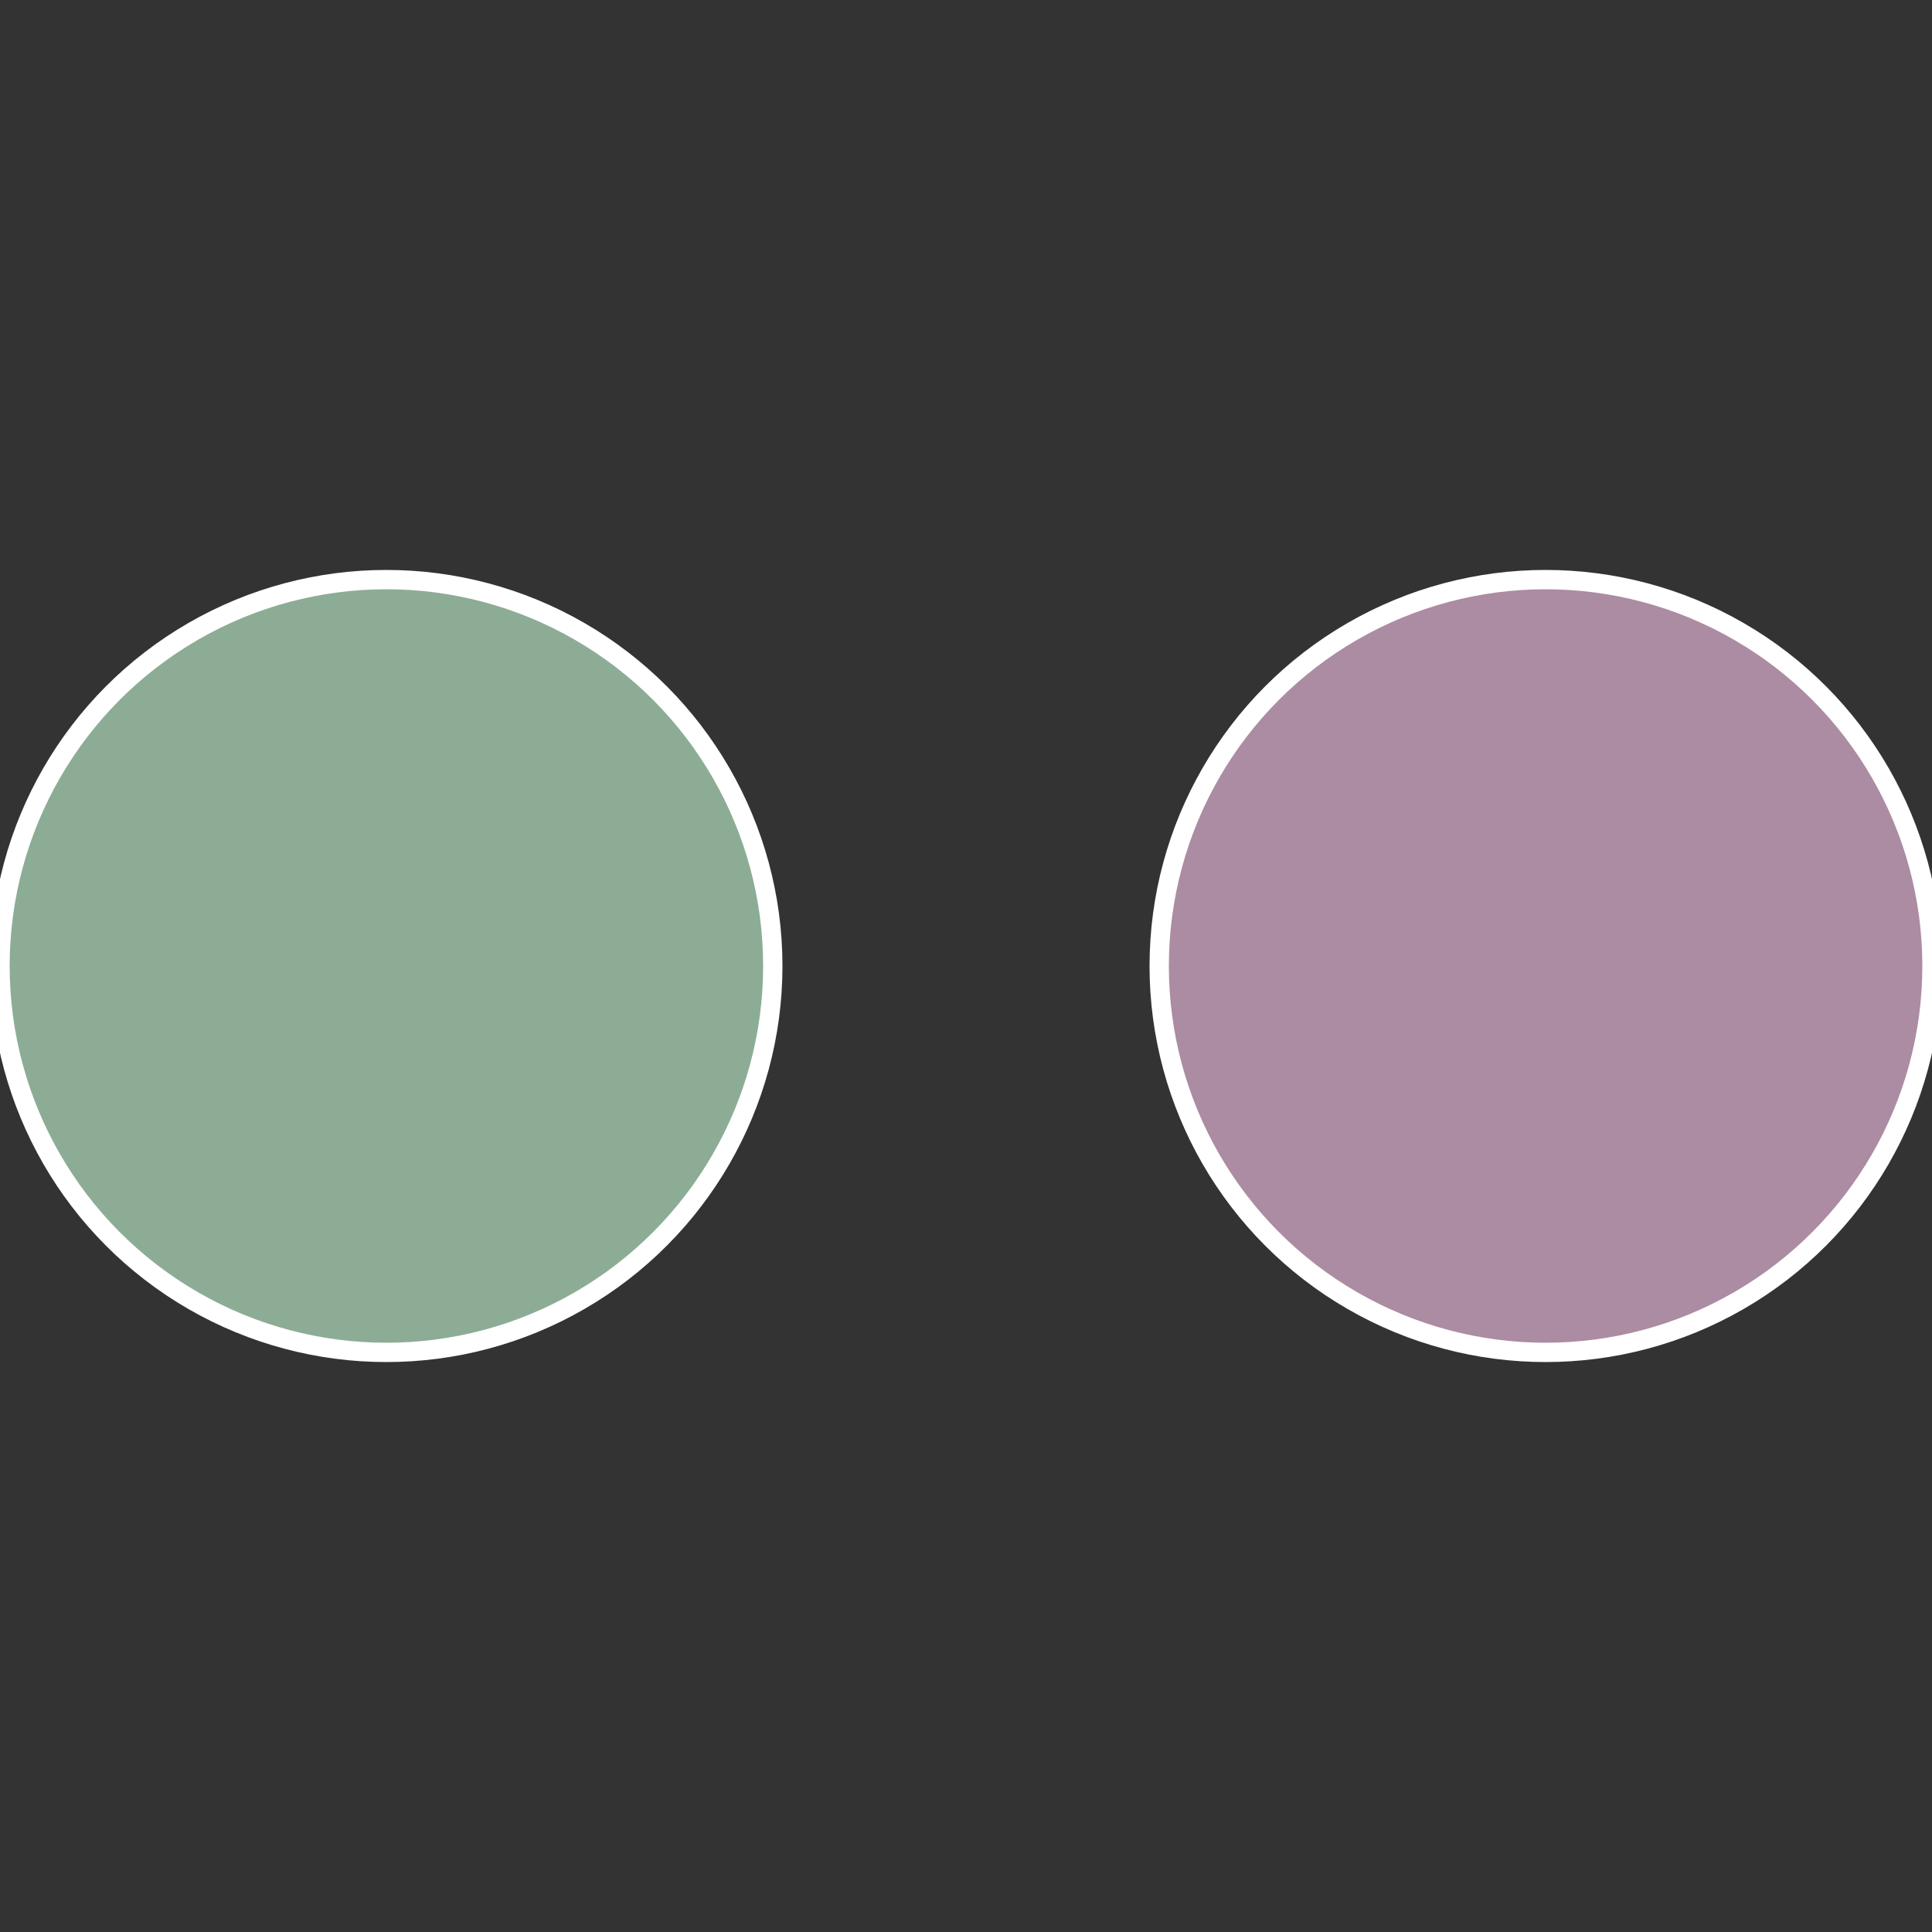 <?xml version="1.0" standalone="no"?>
<svg width="500" height="500" viewBox="-1 -1 2 2" xmlns="http://www.w3.org/2000/svg">
 
                <rect x="-1" y="-1" width="2" height="2" fill="#333333" stroke="none"/>
 
                <circle cx="0.6" cy="0" r="0.4" fill="#ac8ca2" stroke="#fff" stroke-width="1%" />
             
                <circle cx="-0.6" cy="7.3478807948841E-17" r="0.4" fill="#8cac96" stroke="#fff" stroke-width="1%" />
            </svg>

